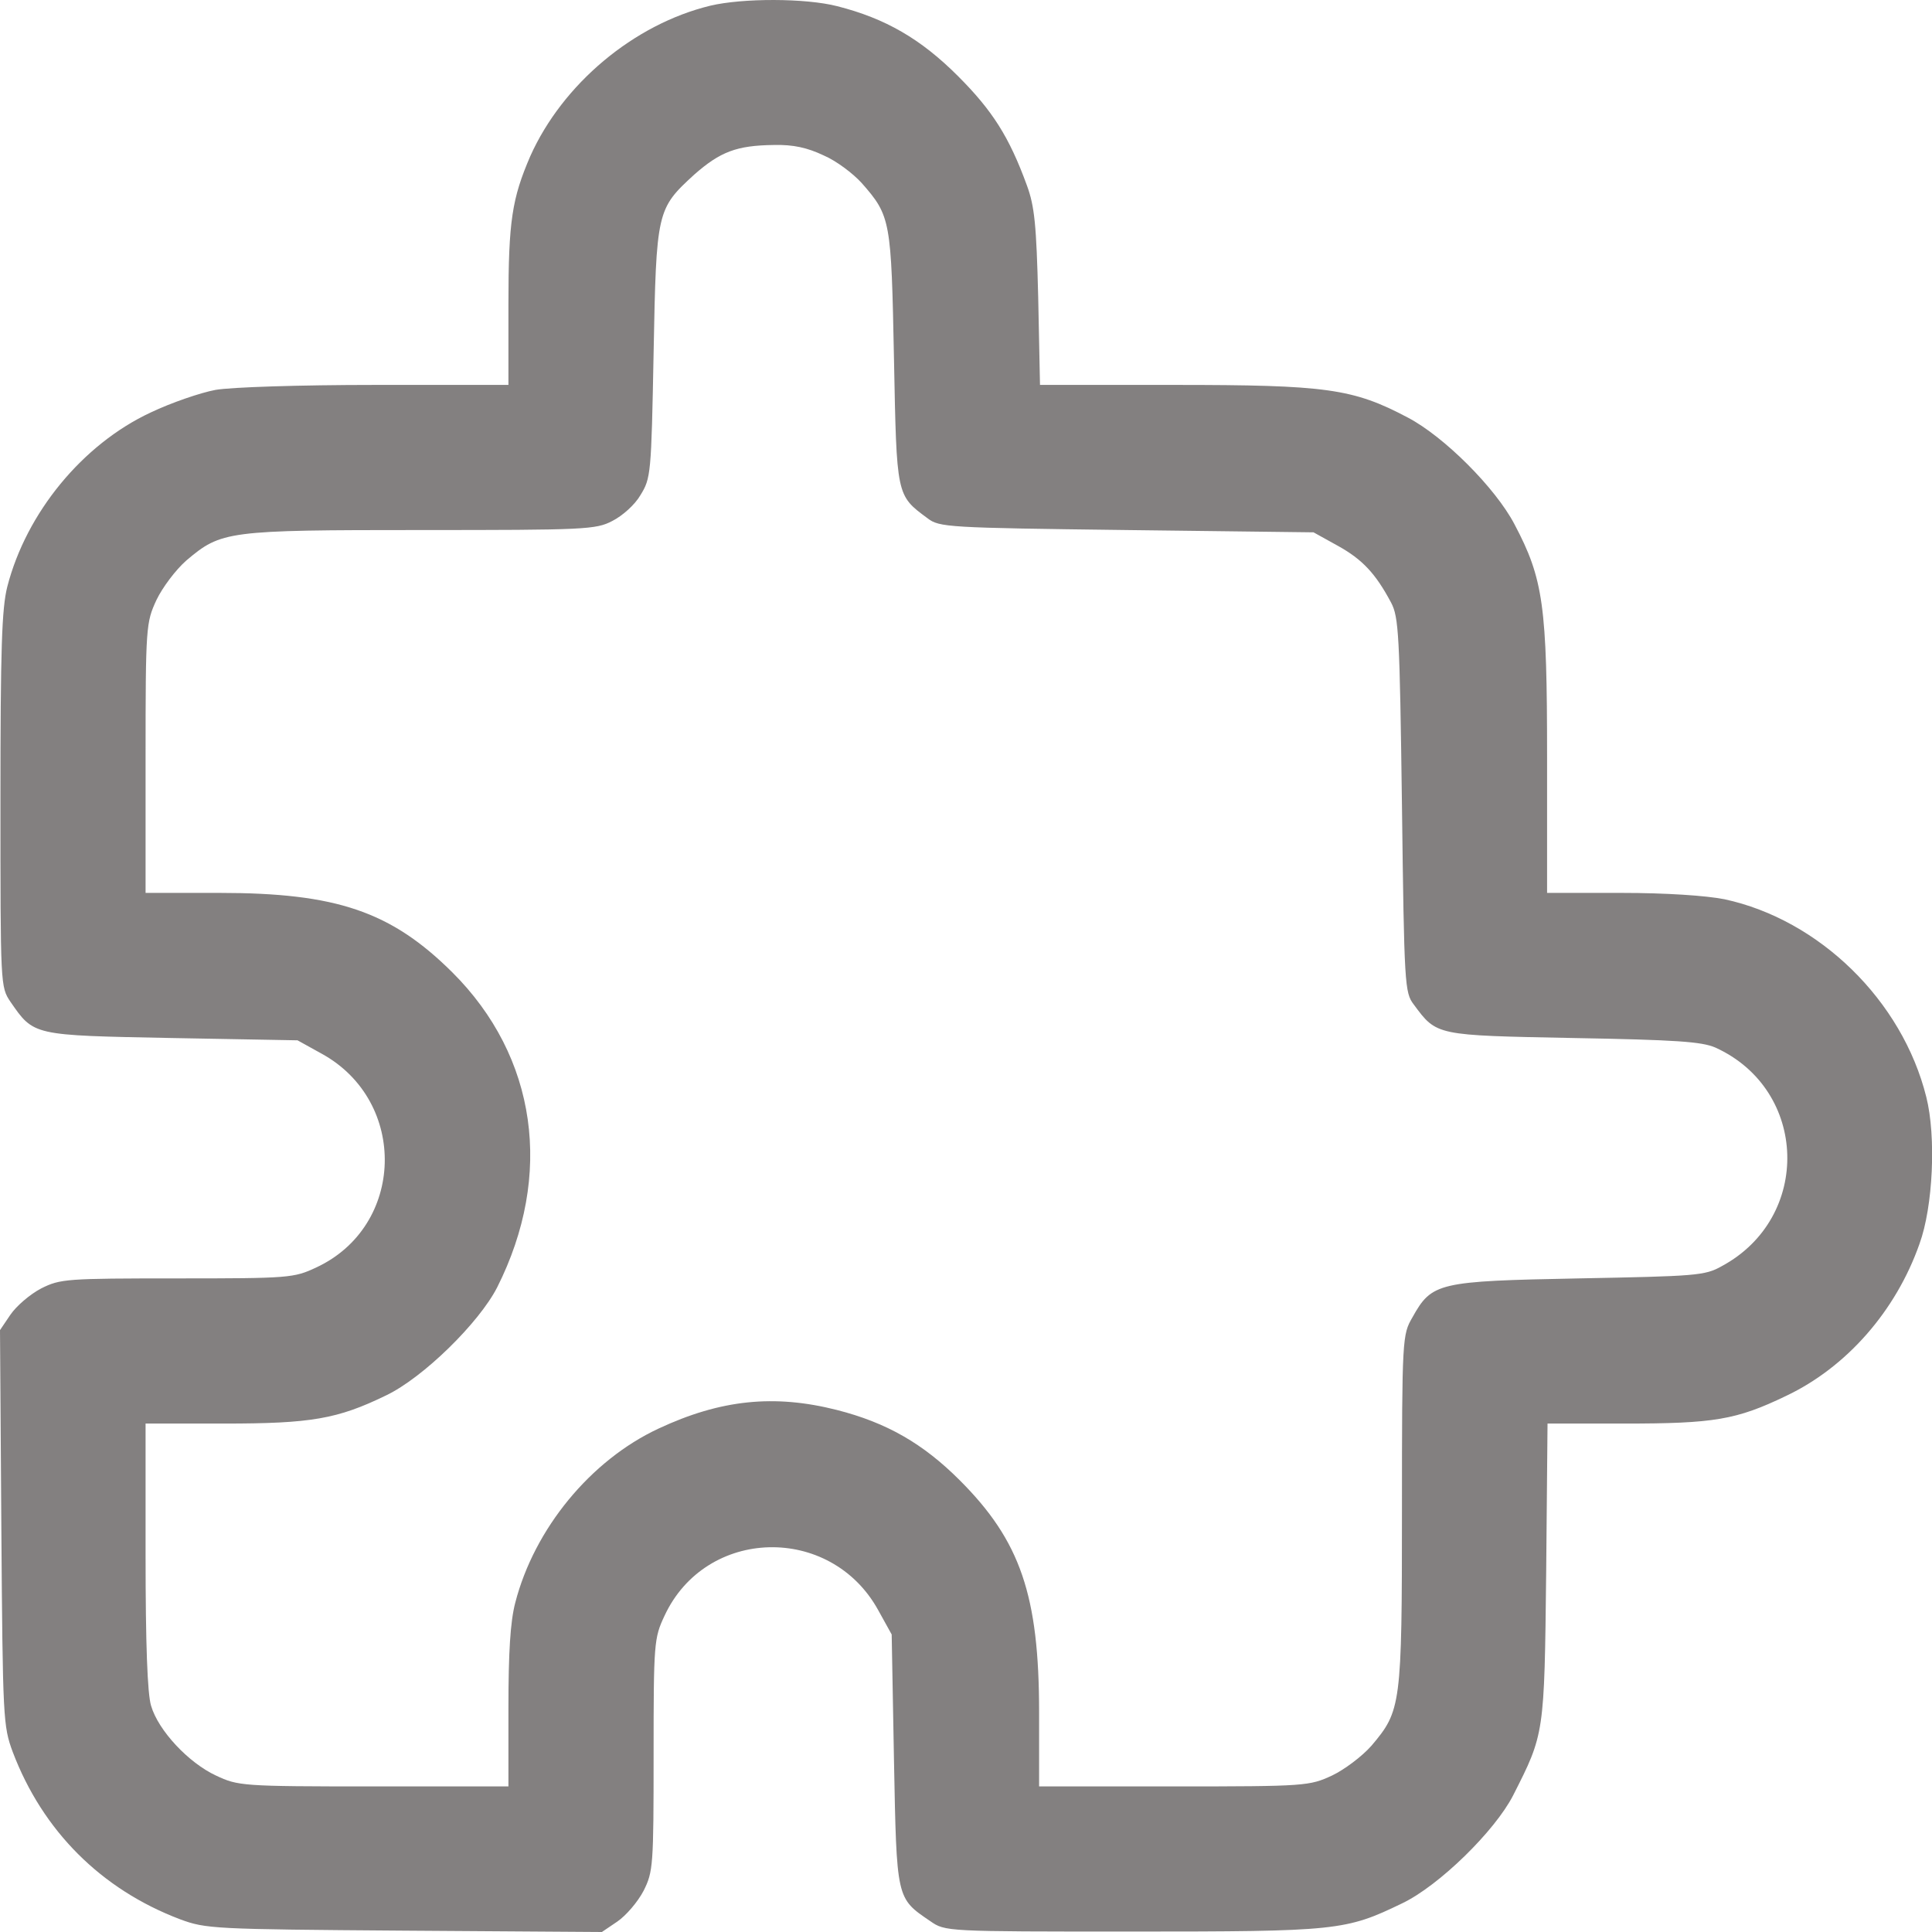 <svg xmlns="http://www.w3.org/2000/svg" width="43" height="43" viewBox="0 0 43 43" fill="none"><path d="M15.808 0.127C14.102 0.541 12.518 1.874 11.801 3.479C11.397 4.418 11.316 4.912 11.316 6.77V8.567H8.358C6.663 8.567 5.138 8.617 4.795 8.678C4.472 8.738 3.816 8.96 3.351 9.182C1.837 9.889 0.585 11.413 0.162 13.059C0.04 13.543 0.01 14.432 0.01 17.814C0.01 21.952 0.01 21.962 0.232 22.296C0.757 23.053 0.717 23.043 3.826 23.103L6.622 23.154L7.167 23.456C9.085 24.517 9.015 27.293 7.036 28.211C6.541 28.443 6.44 28.453 3.947 28.453C1.474 28.453 1.343 28.463 0.919 28.675C0.666 28.807 0.363 29.069 0.232 29.261L0 29.604L0.03 34.006C0.061 38.266 0.071 38.417 0.283 38.992C0.949 40.749 2.251 42.051 4.008 42.717C4.583 42.929 4.734 42.939 8.994 42.97L13.396 43L13.739 42.768C13.931 42.637 14.193 42.334 14.325 42.081C14.537 41.657 14.547 41.526 14.547 39.053C14.547 36.559 14.557 36.459 14.789 35.964C15.707 33.985 18.483 33.915 19.544 35.833L19.846 36.378L19.897 39.174C19.957 42.283 19.947 42.243 20.704 42.758C21.038 42.99 21.048 42.99 25.186 42.99C29.759 42.99 29.951 42.97 31.203 42.364C32.031 41.97 33.272 40.749 33.676 39.962C34.373 38.589 34.373 38.609 34.413 34.985L34.443 31.684H36.149C38.148 31.684 38.643 31.603 39.753 31.068C41.096 30.432 42.196 29.18 42.721 27.686C43.024 26.858 43.095 25.294 42.873 24.416C42.337 22.265 40.49 20.468 38.38 20.014C37.967 19.933 37.088 19.873 36.079 19.873H34.433V16.865C34.433 13.483 34.352 12.887 33.706 11.666C33.282 10.858 32.142 9.718 31.334 9.294C30.113 8.647 29.517 8.567 26.145 8.567H23.147L23.107 6.618C23.067 5.003 23.026 4.589 22.855 4.125C22.461 3.045 22.087 2.459 21.32 1.692C20.492 0.864 19.705 0.41 18.635 0.138C17.928 -0.044 16.525 -0.044 15.808 0.127ZM18.332 3.459C18.615 3.58 18.988 3.863 19.18 4.075C19.826 4.811 19.836 4.902 19.897 7.981C19.957 11.05 19.947 11.02 20.644 11.535C20.906 11.736 21.078 11.747 25.075 11.797L29.235 11.848L29.78 12.15C30.325 12.453 30.617 12.766 30.961 13.412C31.132 13.735 31.152 14.119 31.203 17.925C31.253 21.922 31.264 22.094 31.465 22.356C31.98 23.053 31.95 23.043 35.019 23.103C37.31 23.144 37.876 23.184 38.178 23.315C40.248 24.254 40.329 27.101 38.32 28.181C37.946 28.393 37.744 28.403 35.14 28.453C32.001 28.514 31.869 28.544 31.435 29.322C31.213 29.705 31.203 29.766 31.203 33.612C31.203 37.963 31.183 38.074 30.527 38.851C30.315 39.093 29.921 39.386 29.648 39.517C29.144 39.749 29.073 39.76 26.135 39.76H23.127V38.114C23.127 35.51 22.713 34.298 21.361 32.946C20.543 32.128 19.735 31.664 18.625 31.381C17.232 31.028 16.041 31.149 14.658 31.795C13.143 32.501 11.892 34.026 11.468 35.671C11.357 36.095 11.316 36.782 11.316 38.013V39.76H8.318C5.37 39.76 5.3 39.749 4.805 39.517C4.199 39.235 3.523 38.518 3.362 37.963C3.281 37.7 3.24 36.59 3.24 34.621V31.684H4.987C6.925 31.684 7.511 31.583 8.591 31.058C9.418 30.664 10.66 29.443 11.064 28.655C12.326 26.152 11.952 23.517 10.065 21.639C8.702 20.287 7.49 19.873 4.886 19.873H3.24V16.865C3.24 13.927 3.251 13.856 3.483 13.352C3.614 13.079 3.907 12.685 4.149 12.473C4.926 11.817 5.047 11.797 9.368 11.797C13.022 11.797 13.264 11.787 13.628 11.595C13.85 11.484 14.133 11.232 14.254 11.02C14.486 10.646 14.496 10.555 14.547 7.86C14.607 4.69 14.617 4.65 15.455 3.883C16.03 3.378 16.394 3.237 17.222 3.227C17.656 3.216 17.969 3.287 18.332 3.459Z" fill="#838080"></path></svg>